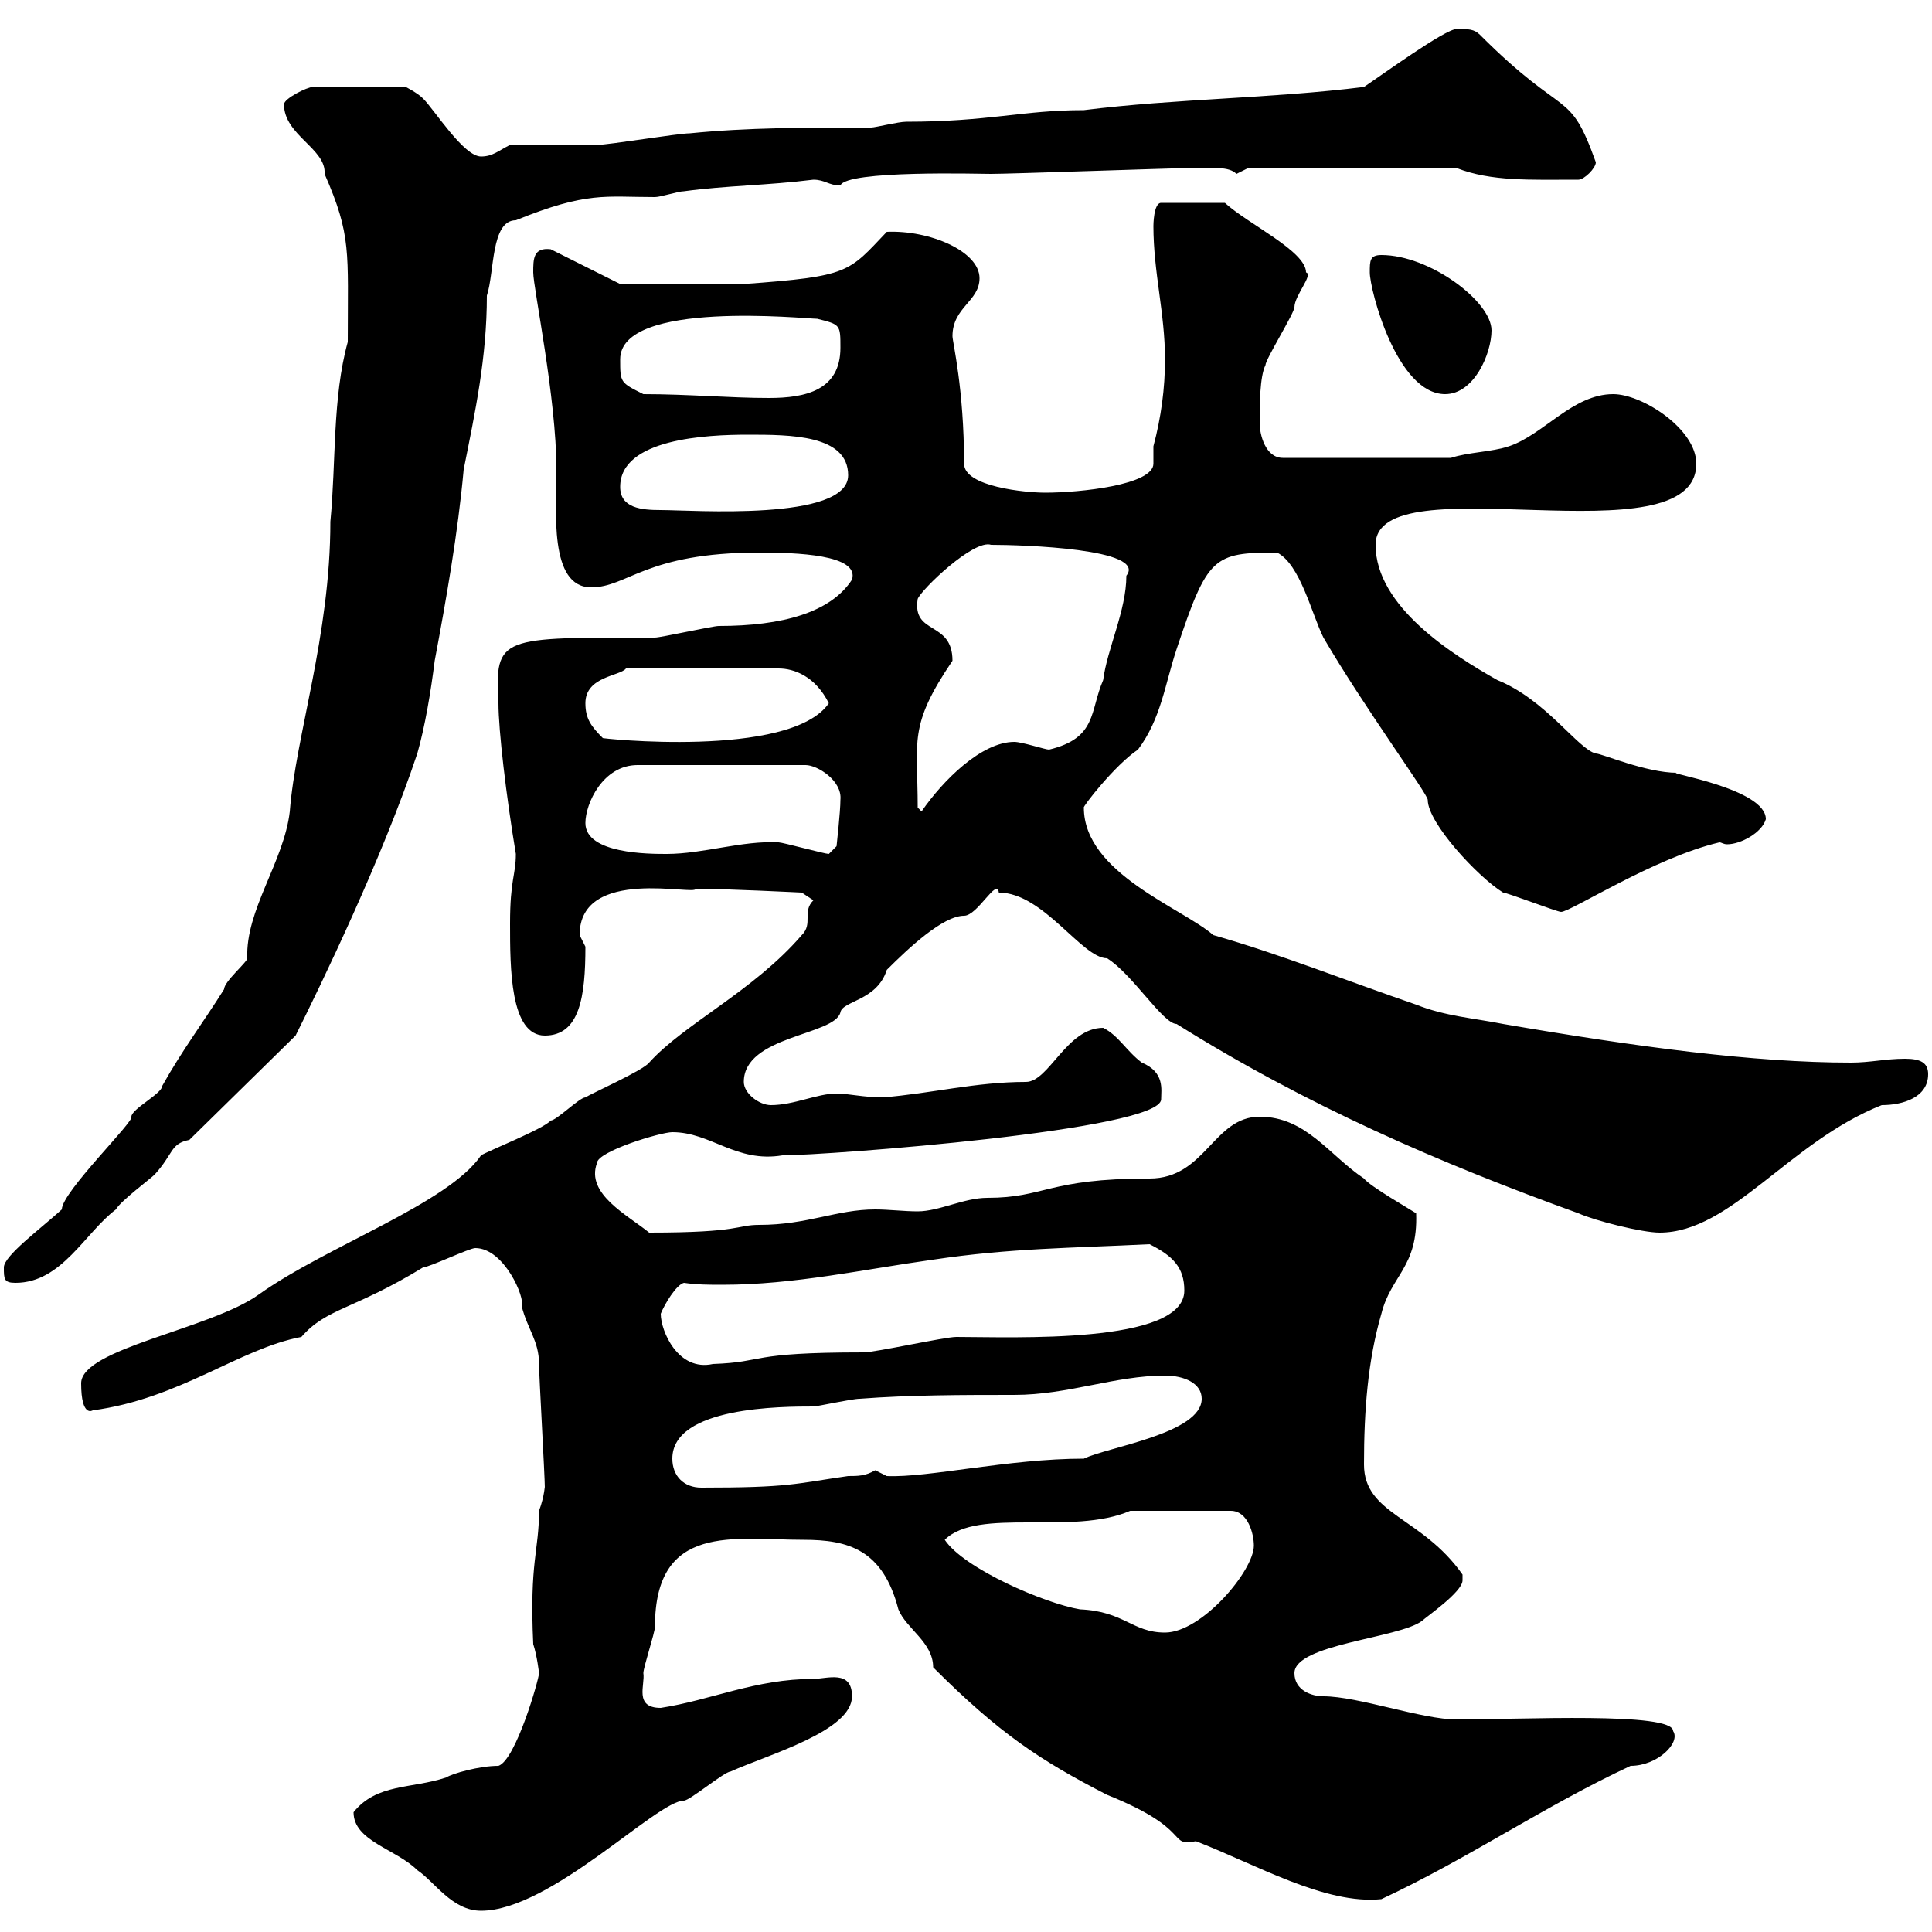 <svg xmlns="http://www.w3.org/2000/svg" xmlns:xlink="http://www.w3.org/1999/xlink" width="300" height="300"><path d="M54.90 281.40C54.90 285.90 61.50 287.10 64.80 290.40C67.50 292.20 70.20 296.70 74.70 296.70C85.50 296.70 102 279.60 106.20 279.60C107.10 279.60 112.50 275.10 113.40 275.10C119.40 272.40 132.30 268.80 132.30 263.40C132.30 259.20 128.40 260.70 126.30 260.70C117.30 260.70 110.40 264 102.60 265.20C98.40 265.20 100.20 261.60 99.90 259.80C99.90 258.90 101.70 253.50 101.70 252.60C101.70 236.40 114 239.10 124.80 239.10C131.70 239.10 137.10 240.60 139.50 249.90C140.70 252.90 144.90 255 144.90 258.90C155.10 269.10 161.40 273.30 171.90 278.70C185.40 284.10 181.20 286.80 185.70 285.90C195 289.50 205.80 295.80 214.50 294.90C228 288.60 239.70 280.50 253.20 274.20C257.40 274.20 261 270.60 259.80 268.80C259.80 265.80 236.40 267 226.20 267C220.80 267 210.90 263.40 205.50 263.40C203.70 263.40 201 262.50 201 259.80C201 255.30 217.20 254.40 220.80 251.70C221.40 251.10 227.10 247.20 227.10 245.40C227.10 245.40 227.10 244.50 227.10 244.50C220.80 235.50 211.80 235.20 211.80 227.40C211.80 219 212.40 211.20 214.50 204C216 198 220.20 196.80 219.90 188.40C219 187.80 212.70 184.20 211.80 183C206.40 179.40 202.80 173.40 195.60 173.40C188.40 173.40 187.20 183 178.50 183C162.60 183 162.30 186 153.30 186C149.70 186 145.80 188.10 142.50 188.10C140.40 188.10 138 187.80 135.90 187.80C129.90 187.80 125.40 190.20 117.90 190.20C114.30 190.20 115.20 191.40 100.80 191.40C97.50 188.70 90.90 185.40 92.70 180.60C92.70 178.80 102.60 175.80 104.40 175.80C110.40 175.80 114.30 180.60 121.50 179.40C128.40 179.40 180.30 175.50 180.30 170.70C180.30 169.20 180.90 166.50 177.30 165C174.90 163.20 173.70 160.80 171.30 159.60C165.60 159.60 162.90 168 159.30 168C151.50 168 144.60 169.80 137.10 170.40C134.10 170.40 131.70 169.80 129.90 169.80C126.90 169.80 123.30 171.60 119.70 171.60C117.90 171.60 115.50 169.80 115.50 168C115.50 160.80 129.60 160.80 130.50 157.20C130.80 155.40 136.20 155.40 137.70 150.60C141 147.30 146.40 142.20 149.70 142.20C151.80 142.20 154.80 136.20 155.10 138.60C162 138.60 168 148.80 171.90 148.80C175.80 151.20 180.60 159 182.70 159C202.80 171.60 223.50 180.60 245.10 188.40C247.80 189.60 255 191.40 257.70 191.40C268.80 191.40 277.80 177.30 292.20 171.60C295.50 171.60 299.40 170.40 299.40 166.80C299.40 165 298.20 164.40 295.80 164.40C292.80 164.40 290.40 165 287.40 165C272.40 165 254.40 162.60 233.40 159C228.90 158.10 224.40 157.80 219.90 156C209.40 152.40 198.90 148.20 188.40 145.20C183.60 141 168.30 135.60 168.30 125.40C168 125.40 173.10 118.80 176.70 116.40C180.30 111.60 180.90 106.20 182.70 100.80C187.50 86.40 188.40 85.80 198.30 85.80C201.90 87.60 203.70 95.40 205.50 99C211.80 109.80 221.70 123.30 221.70 124.20C221.70 127.80 229.50 136.20 233.40 138.60C234 138.60 241.80 141.60 242.40 141.60C243.90 141.60 256.80 133.20 267 130.80C267.30 130.80 267.60 131.10 268.20 131.10C270.30 131.10 273.60 129.30 274.20 127.20C274.20 122.40 258.30 120 260.40 120C255.60 120 248.70 117 247.80 117C245.10 116.40 240 108.60 232.50 105.60C225.60 101.70 213.60 94.20 213.60 84.60C213.60 71.70 263.40 87.30 263.40 72C263.40 66.60 255 61.20 250.50 61.20C244.20 61.20 239.70 67.50 234.30 69.30C231.60 70.20 228 70.20 225.30 71.10L199.20 71.10C196.50 71.10 195.60 67.50 195.60 65.70C195.60 63 195.60 58.50 196.50 56.70C196.50 55.80 201 48.60 201 47.70C201 45.90 204 42.60 202.80 42.30C202.80 39 193.80 34.80 190.20 31.50L180.30 31.50C179.10 31.50 179.10 35.10 179.10 35.10C179.10 42.30 180.90 48.60 180.90 55.80C180.90 60.30 180.30 64.80 179.10 69.30C179.10 70.20 179.10 71.40 179.10 72C179.10 75.30 167.70 76.50 162.30 76.50C159.30 76.50 149.70 75.60 149.70 72C149.70 60.30 147.90 53.10 147.90 52.20C147.90 47.70 152.10 46.80 152.10 43.20C152.10 39 144.30 35.70 137.70 36C131.70 42.30 132 42.90 115.50 44.10L96.30 44.10L85.50 38.70C82.80 38.40 82.80 40.20 82.80 42.30C82.80 44.70 86.40 61.80 86.40 72.90C86.40 79.20 85.20 91.20 91.80 91.20C97.50 91.20 100.20 85.80 117.90 85.80C123.60 85.80 133.50 86.10 132.30 90C129 95.10 121.50 97.20 111.60 97.20C110.70 97.20 102.60 99 101.70 99C77.70 99 76.80 98.70 77.40 109.20C77.40 113.40 78.60 123.60 80.10 132.60C80.10 135.90 79.20 136.50 79.20 143.40C79.20 150.30 79.20 160.80 84.60 160.80C90 160.80 90.90 154.80 90.90 147C90.90 147 90 145.20 90 145.20C90 134.40 108.30 139.20 108 138C112.50 138 124.50 138.60 124.50 138.60L126.30 139.80C124.50 141.60 126.30 143.40 124.50 145.20C117 153.90 106.20 159 100.80 165C99.90 166.20 91.80 169.80 90.90 170.40C90 170.40 86.40 174 85.50 174C84.60 175.20 75.60 178.80 74.70 179.40C69.60 186.90 50.70 193.50 40.20 201C32.70 206.40 12.60 209.40 12.60 214.80C12.60 220.20 14.40 219 14.40 219C27.90 217.20 37.20 209.40 46.80 207.60C50.70 203.10 54.90 203.40 65.70 196.80C66.60 196.80 72.90 193.80 73.80 193.80C78.30 193.80 81.60 201.60 81 202.80C81.90 206.40 83.70 208.20 83.70 211.80C83.70 213.60 84.60 229.20 84.60 231C84.60 230.40 84.60 232.20 83.70 234.60C83.70 240.90 82.20 242.40 82.80 255.30C83.40 257.10 83.70 259.80 83.70 259.80C83.70 260.70 80.10 273.30 77.40 274.20C74.40 274.20 70.20 275.40 69.30 276C63.90 277.80 58.50 276.90 54.90 281.40ZM146.70 239.10C151.80 234 166.50 238.50 175.50 234.60L191.10 234.60C193.80 234.60 194.70 238.20 194.70 240C194.70 243.90 186.60 253.50 180.90 253.50C175.80 253.50 174.60 250.20 167.70 249.90C162.30 249 149.70 243.60 146.70 239.10ZM104.40 226.50C104.40 218.40 121.50 218.40 126.30 218.40C126.90 218.40 132.30 217.20 133.50 217.20C141.30 216.60 149.70 216.60 157.50 216.60C165.90 216.60 173.10 213.60 180.90 213.60C183.90 213.60 186.60 214.80 186.60 217.20C186.60 222.60 171.90 224.70 168.30 226.50C156.60 226.50 144 229.50 137.70 229.20C137.70 229.20 135.90 228.30 135.90 228.30C134.40 229.20 133.20 229.20 131.70 229.20C123.30 230.40 122.70 231 108.90 231C106.20 231 104.40 229.20 104.40 226.50ZM102.60 204C103.20 202.50 105 199.50 106.20 199.20C108.30 199.50 110.10 199.50 112.20 199.50C123.30 199.50 134.10 197.10 144.90 195.60C156.90 193.80 166.50 193.80 178.50 193.20C182.10 195 183.90 196.80 183.90 200.40C183.90 208.80 157.20 207.60 148.50 207.60C146.70 207.60 135.90 210 134.10 210C115.80 210 119.10 211.50 110.70 211.80C105.30 213 102.60 206.70 102.60 204ZM0.60 196.80C0.60 198.60 0.60 199.20 2.40 199.20C9.60 199.20 13.20 191.40 18 187.80C18.60 186.60 23.40 183 24 182.40C27 179.10 26.40 177.60 29.40 177L45.90 160.80C49.80 153 59.40 133.20 64.80 117C66 112.80 66.90 107.40 67.50 102.60C69.30 93 71.10 82.80 72 72.90C73.80 63.90 75.60 55.50 75.60 45.90C76.80 42.30 76.20 34.20 80.10 34.20C91.20 29.70 93.90 30.60 101.70 30.60C102.60 30.60 105.30 29.70 106.20 29.70C112.80 28.80 119.10 28.80 126.30 27.90C128.10 27.90 128.70 28.80 130.50 28.80C131.40 26.40 152.10 27 153.90 27C156.90 27 182.10 26.10 184.50 26.10C188.40 26.10 190.80 25.80 192 27C192 27 193.80 26.10 193.80 26.10L226.20 26.10C231.60 28.20 237.60 27.90 245.10 27.90C246 27.90 247.80 26.10 247.80 25.20C243.60 13.50 243.30 18.90 229.80 5.40C228.90 4.50 228 4.50 226.20 4.50C224.40 4.50 214.50 11.70 211.80 13.50C197.40 15.30 182.70 15.30 168.30 17.10C158.70 17.10 153.60 18.90 140.70 18.90C139.50 18.90 135.90 19.80 135.30 19.80C125.10 19.80 116.10 19.80 107.10 20.70C105.30 20.70 94.50 22.50 92.70 22.50C90.90 22.50 81 22.50 79.20 22.50C77.40 23.40 76.50 24.30 74.70 24.30C72 24.30 67.50 17.10 65.70 15.30C64.80 14.40 63 13.50 63 13.50L48.60 13.50C47.70 13.50 44.10 15.30 44.10 16.20C44.10 21 50.70 23.10 50.40 27C54.60 36.60 54 39 54 53.10C51.60 61.80 52.20 71.70 51.30 81C51.30 98.70 45.90 114.30 45 126C44.10 133.80 38.10 141.30 38.40 148.80C38.40 149.40 34.80 152.40 34.80 153.60C31.80 158.40 28.20 163.20 25.20 168.60C25.20 169.80 20.40 172.20 20.40 173.40C21 174 9.60 185.10 9.60 187.80C6.30 190.80 0.60 195 0.60 196.80ZM90.90 127.80C90.90 124.80 93.60 118.80 99 118.80L125.10 118.80C126.90 118.80 130.80 121.20 130.50 124.20C130.50 126 129.90 131.40 129.90 131.40L128.70 132.60C128.10 132.60 121.50 130.80 120.90 130.80C115.20 130.50 109.20 132.60 103.50 132.60C100.80 132.60 90.90 132.60 90.90 127.80ZM142.50 125.40C142.50 114.90 141 112.80 147.90 102.60C147.90 96.30 141.60 98.70 142.50 93C143.10 91.50 151.20 83.70 153.90 84.60C158.70 84.60 178.20 85.20 174.90 89.40C174.90 94.80 171.90 100.80 171.30 105.60C169.20 110.40 170.40 114.60 162.90 116.40C162.30 116.40 158.70 115.20 157.50 115.20C152.40 115.20 146.40 121.20 143.10 126C143.10 126 142.50 125.40 142.50 125.40ZM90.90 109.20C90.90 105 96.30 105 97.20 103.80L120.90 103.80C123.30 103.80 126.60 105 128.70 109.20C122.70 117.90 92.70 114.60 93.60 114.60C91.80 112.80 90.90 111.60 90.90 109.20ZM96.30 75.60C96.30 68.10 109.80 67.50 116.10 67.50C122.70 67.50 131.70 67.50 131.70 73.80C131.70 81 107.40 79.20 102.60 79.20C99.60 79.20 96.30 78.90 96.30 75.60ZM96.30 55.80C96.30 46.50 125.10 49.50 126.90 49.50C130.50 50.40 130.50 50.40 130.50 54C130.50 60.60 125.10 61.80 119.40 61.80C113.40 61.80 106.80 61.20 99.90 61.20C96.30 59.40 96.30 59.40 96.30 55.80ZM212.70 42.30C212.70 45 216.90 61.20 224.40 61.20C228.90 61.20 231.60 54.90 231.60 51.30C231.60 46.80 222 39.60 214.50 39.60C212.70 39.60 212.70 40.50 212.70 42.30Z"/></svg>